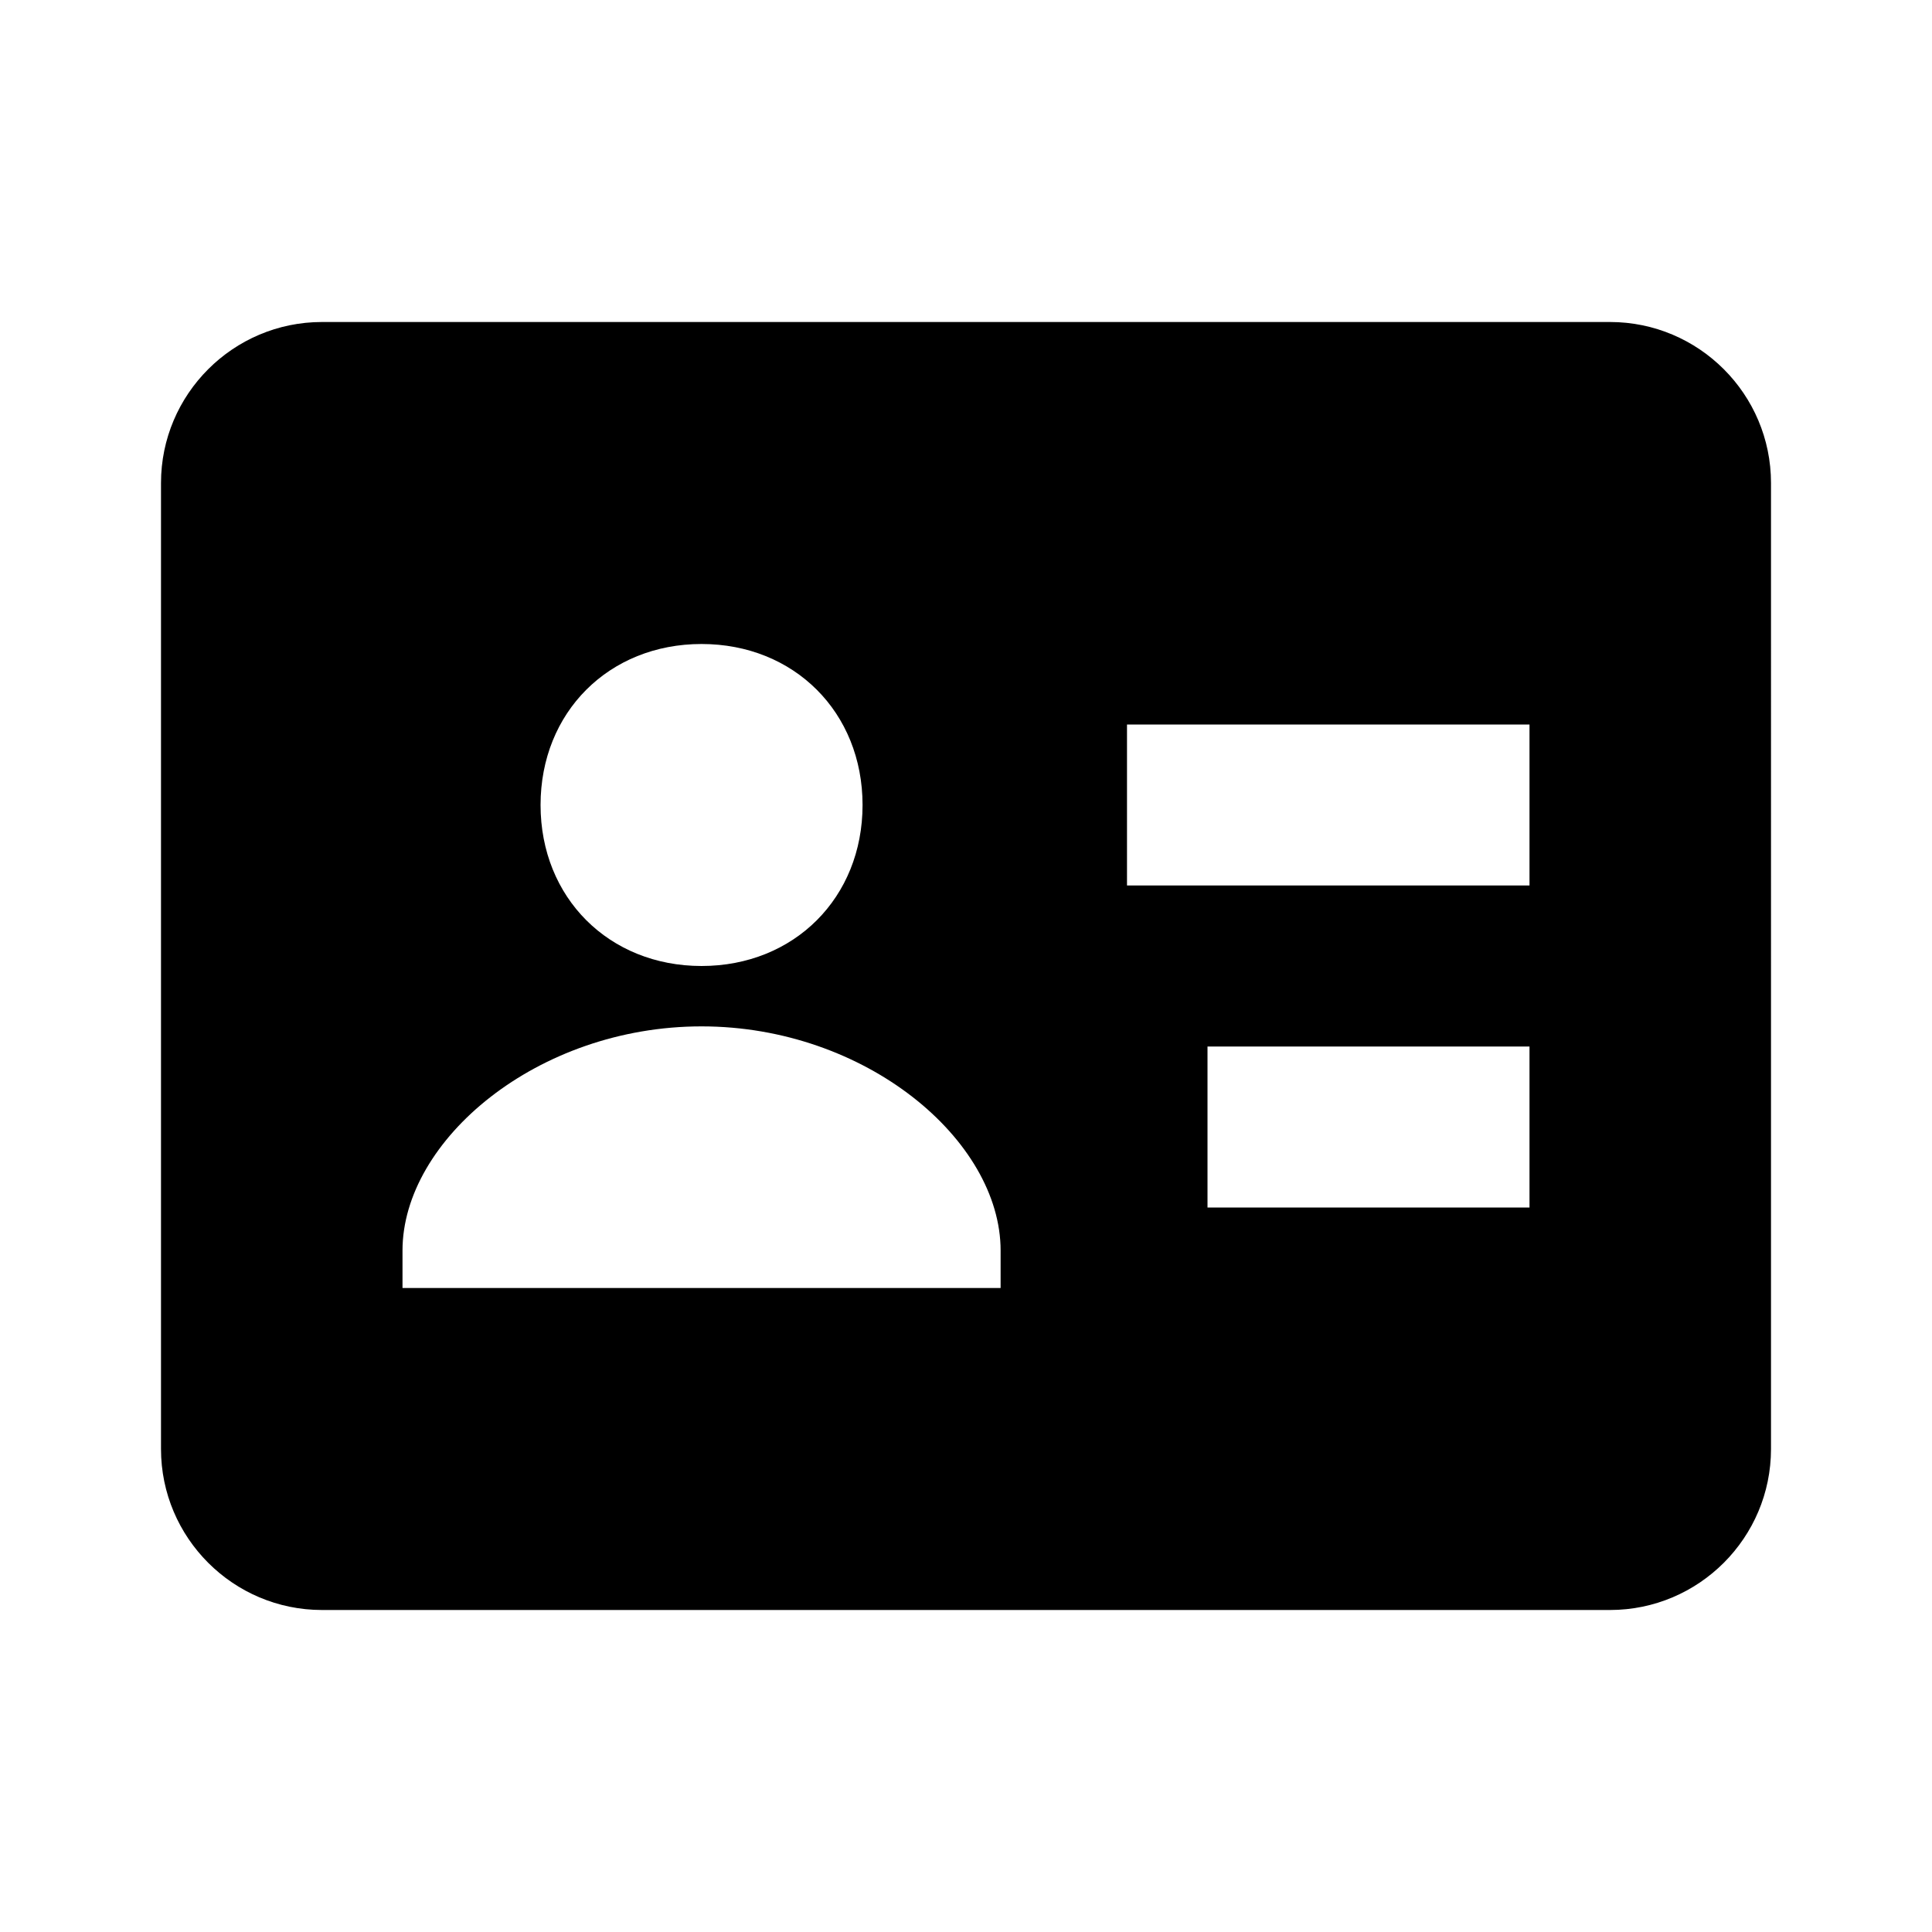 <svg xmlns="http://www.w3.org/2000/svg" width="24" height="24" viewBox="0 0 24 24"><path d="M20,4H4C2.897,4,2,4.897,2,6v12c0,1.103,0.897,2,2,2h16c1.103,0,2-0.897,2-2V6C22,4.897,21.103,4,20,4z M8.715,8 c1.151,0,2,0.849,2,2s-0.849,2-2,2s-2-0.849-2-2S7.563,8,8.715,8z M12.43,16H5v-0.465c0-1.373,1.676-2.785,3.715-2.785 s3.715,1.412,3.715,2.785V16z M19,15h-4v-2h4V15z M19,11h-5V9h5V11z"/></svg>